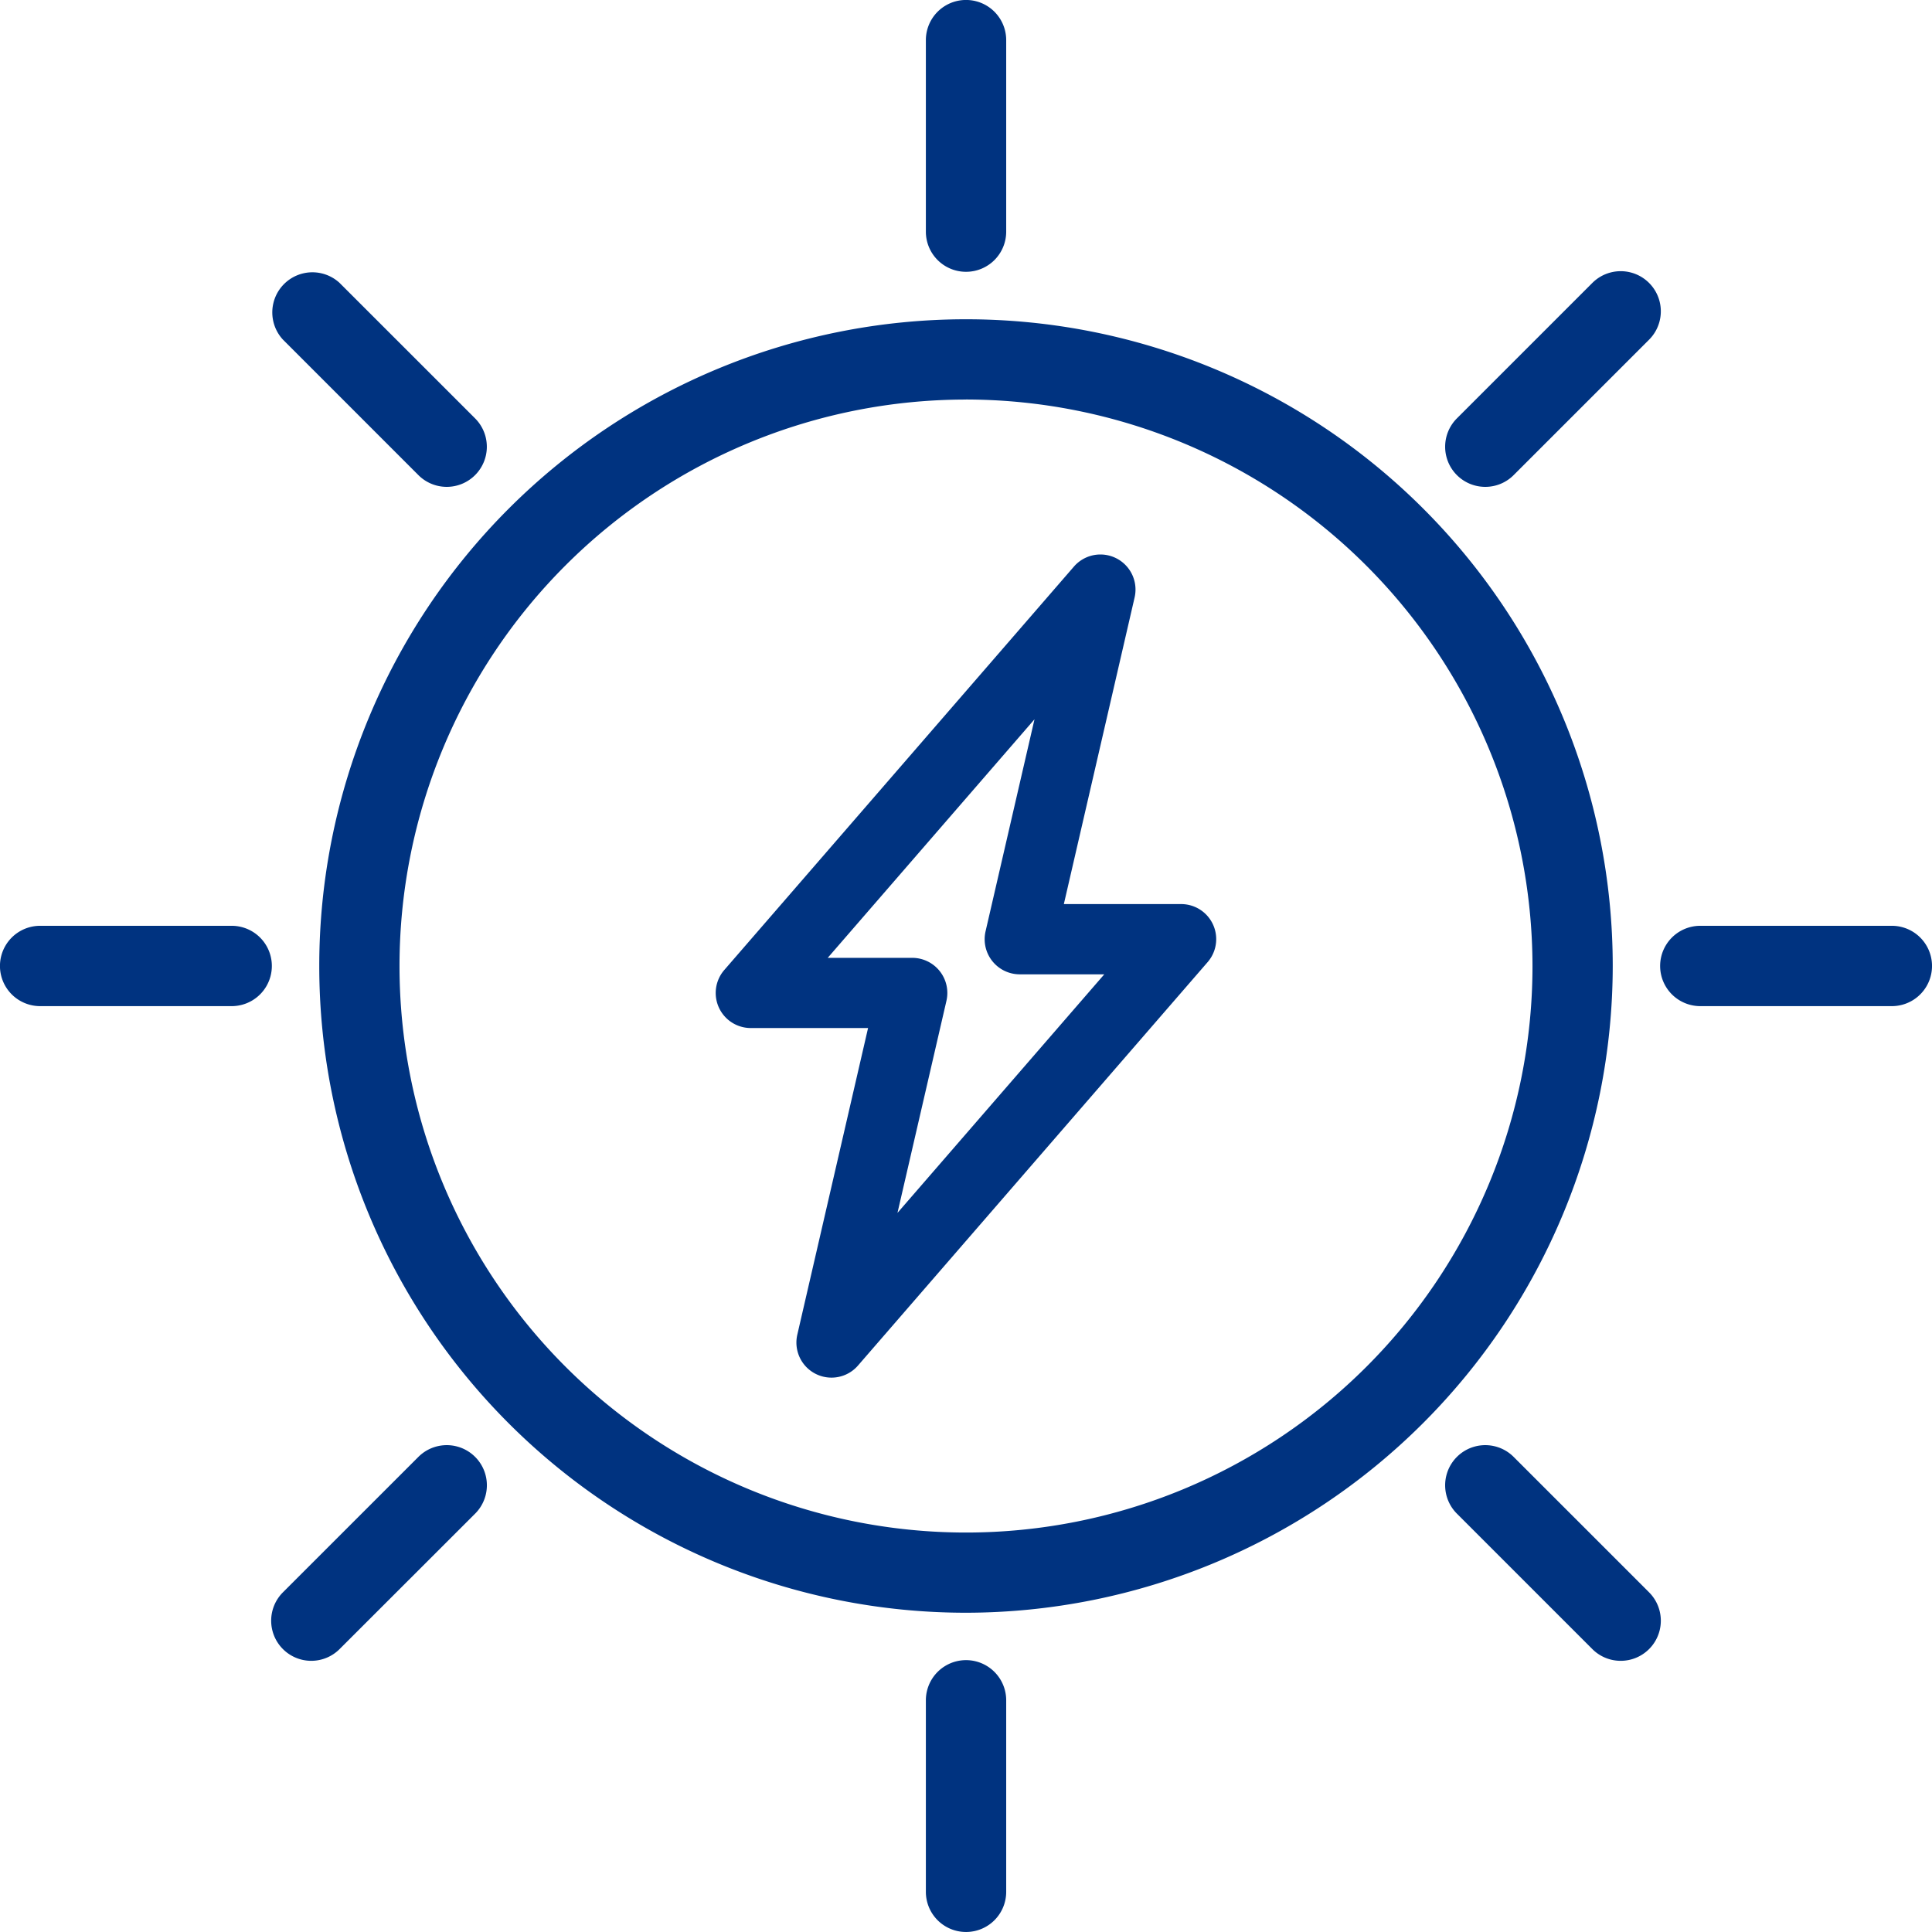 <svg xmlns="http://www.w3.org/2000/svg" width="117.846" height="117.846" viewBox="0 0 117.846 117.846">
  <g id="Group_2585" data-name="Group 2585" transform="translate(0.5 0.5)">
    <path id="Path_224" data-name="Path 224" d="M124.281,163.23a38.949,38.949,0,1,1,38.949-38.949A38.993,38.993,0,0,1,124.281,163.23Zm0-74a35.054,35.054,0,1,0,35.054,35.054A35.1,35.1,0,0,0,124.281,89.227Z" transform="translate(-65.858 -65.858)" fill="#003380" stroke="#003380" stroke-width="1"/>
    <path id="Path_225" data-name="Path 225" d="M249.413,459.313a1.949,1.949,0,0,1-1.948-1.948V445.681a1.948,1.948,0,0,1,3.9,0v11.684A1.949,1.949,0,0,1,249.413,459.313Z" transform="translate(-190.99 -342.468)" fill="#003380" stroke="#003380" stroke-width="1"/>
    <path id="Path_226" data-name="Path 226" d="M249.413,15.579a1.948,1.948,0,0,1-1.948-1.947V1.948a1.948,1.948,0,1,1,3.9,0V13.632A1.948,1.948,0,0,1,249.413,15.579Z" transform="translate(-190.99)" fill="#003380" stroke="#003380" stroke-width="1"/>
    <path id="Path_227" data-name="Path 227" d="M13.632,251.361H1.948a1.948,1.948,0,1,1,0-3.9H13.632a1.948,1.948,0,0,1,0,3.9Z" transform="translate(0 -190.99)" fill="#003380" stroke="#003380" stroke-width="1"/>
    <path id="Path_228" data-name="Path 228" d="M457.366,251.361H445.681a1.948,1.948,0,0,1,0-3.9h11.684a1.948,1.948,0,0,1,0,3.9Z" transform="translate(-342.468 -190.99)" fill="#003380" stroke="#003380" stroke-width="1"/>
    <path id="Path_229" data-name="Path 229" d="M197.868,197.4a1.638,1.638,0,0,1-1.6-2.009l4.457-19.315h-7.78a1.639,1.639,0,0,1-1.241-2.713l21.325-24.605a1.64,1.64,0,0,1,2.838,1.443l-4.457,19.314h7.78a1.639,1.639,0,0,1,1.241,2.713l-21.325,24.605A1.635,1.635,0,0,1,197.868,197.4Zm-1.328-24.605h6.25a1.641,1.641,0,0,1,1.6,2.009L200.95,189.7l14.65-16.9h-6.25a1.641,1.641,0,0,1-1.6-2.009l3.438-14.895Z" transform="translate(-147.647 -114.369)" fill="#003380" stroke="#003380" stroke-width="1"/>
    <path id="Path_230" data-name="Path 230" d="M396.461,398.409a1.945,1.945,0,0,1-1.376-.57l-8.261-8.261a1.947,1.947,0,0,1,2.754-2.754l8.261,8.261a1.947,1.947,0,0,1-1.378,3.324Z" transform="translate(-298.104 -298.104)" fill="#003380" stroke="#003380" stroke-width="1"/>
    <path id="Path_231" data-name="Path 231" d="M82.69,84.635a1.944,1.944,0,0,1-1.378-.571L73.05,75.8A1.947,1.947,0,0,1,75.8,73.05l8.263,8.261a1.947,1.947,0,0,1-1.376,3.324Z" transform="translate(-55.938 -55.938)" fill="#003380" stroke="#003380" stroke-width="1"/>
    <path id="Path_232" data-name="Path 232" d="M74.427,398.409a1.947,1.947,0,0,1-1.378-3.324l8.263-8.261a1.947,1.947,0,1,1,2.754,2.754L75.8,397.838A1.945,1.945,0,0,1,74.427,398.409Z" transform="translate(-55.938 -298.104)" fill="#003380" stroke="#003380" stroke-width="1"/>
    <path id="Path_233" data-name="Path 233" d="M388.2,84.635a1.947,1.947,0,0,1-1.376-3.324l8.261-8.261a1.947,1.947,0,0,1,2.754,2.754l-8.261,8.261A1.939,1.939,0,0,1,388.2,84.635Z" transform="translate(-298.104 -55.938)" fill="#003380" stroke="#003380" stroke-width="1"/>
  </g>
</svg>
